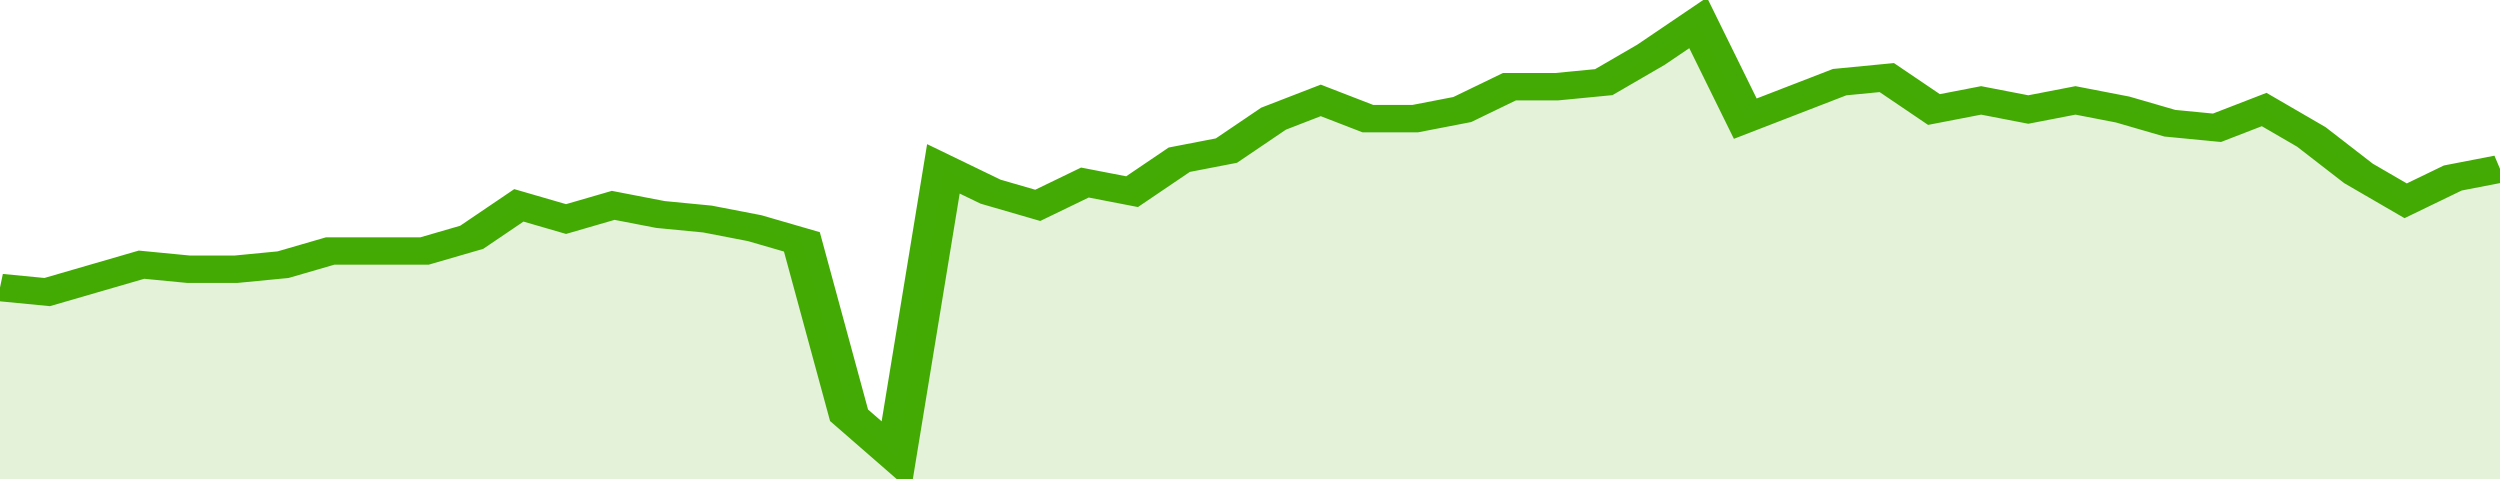 <svg xmlns="http://www.w3.org/2000/svg" viewBox="0 0 371 105" width="120" height="23" preserveAspectRatio="none">
				 <polyline fill="none" stroke="#43AA05" stroke-width="6" points="0, 63 7, 64 14, 61 21, 58 28, 59 35, 59 42, 58 49, 55 56, 55 63, 55 70, 52 77, 45 84, 48 91, 45 98, 47 105, 48 112, 50 119, 53 126, 91 133, 100 140, 37 147, 42 154, 45 161, 40 168, 42 175, 35 182, 33 189, 26 196, 22 203, 26 210, 26 217, 24 224, 19 231, 19 238, 18 245, 12 252, 5 259, 26 266, 22 273, 18 280, 17 287, 24 294, 22 301, 24 308, 22 315, 24 322, 27 329, 28 336, 24 343, 30 350, 38 357, 44 364, 39 371, 37 371, 37 "> </polyline>
				 <polygon fill="#43AA05" opacity="0.15" points="0, 105 0, 63 7, 64 14, 61 21, 58 28, 59 35, 59 42, 58 49, 55 56, 55 63, 55 70, 52 77, 45 84, 48 91, 45 98, 47 105, 48 112, 50 119, 53 126, 91 133, 100 140, 37 147, 42 154, 45 161, 40 168, 42 175, 35 182, 33 189, 26 196, 22 203, 26 210, 26 217, 24 224, 19 231, 19 238, 18 245, 12 252, 5 259, 26 266, 22 273, 18 280, 17 287, 24 294, 22 301, 24 308, 22 315, 24 322, 27 329, 28 336, 24 343, 30 350, 38 357, 44 364, 39 371, 37 371, 105 "></polygon>
			</svg>